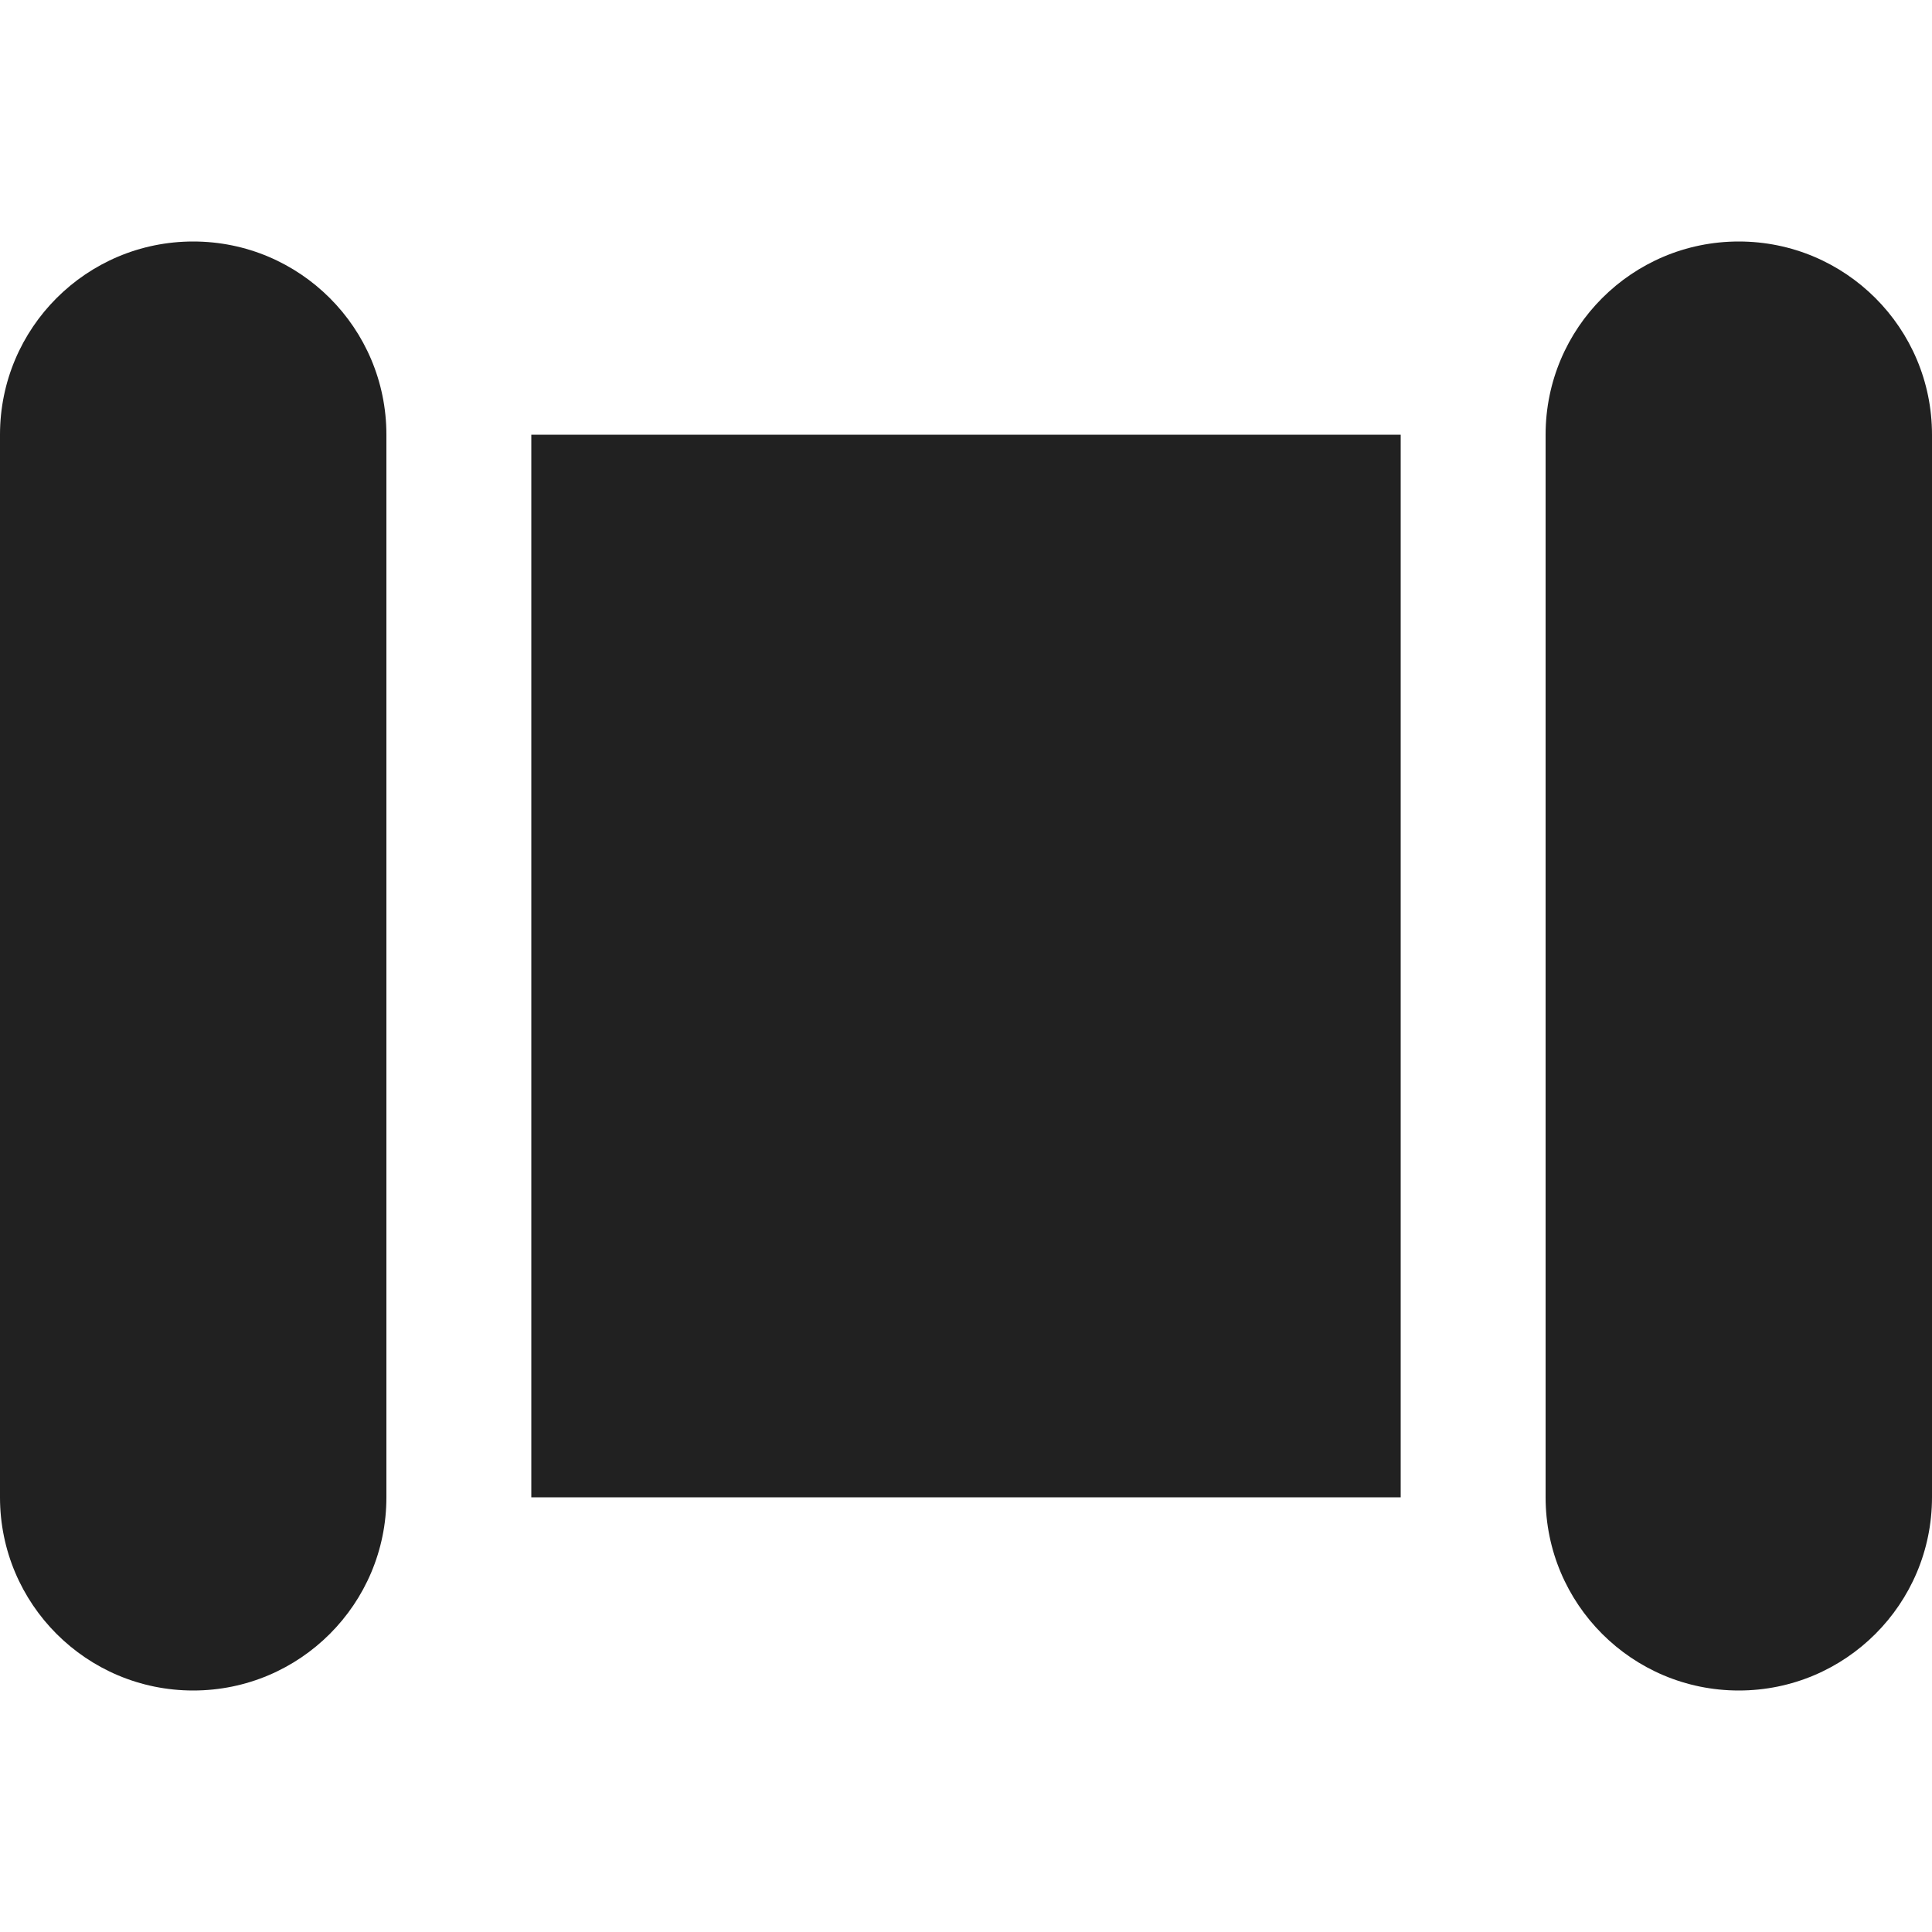 <?xml version="1.0" encoding="utf-8"?>
<!-- Generator: Adobe Illustrator 27.2.0, SVG Export Plug-In . SVG Version: 6.00 Build 0)  -->
<svg version="1.1" id="Layer_1" xmlns="http://www.w3.org/2000/svg" xmlns:xlink="http://www.w3.org/1999/xlink" x="0px" y="0px"
	 viewBox="0 0 512 512" style="enable-background:new 0 0 512 512;" xml:space="preserve">
<style type="text/css">
	.st0{fill:#212121;}
</style>
<g>
	<path class="st0" d="M0,115.2C0,86.92,22.92,64,51.2,64c28.28,0,51.2,22.92,51.2,51.2v281.6c0,28.28-22.92,51.2-51.2,51.2
		C22.92,448,0,425.08,0,396.8V115.2z M409.6,115.2c0-28.28,22.92-51.2,51.2-51.2c28.28,0,51.2,22.92,51.2,51.2v281.6
		c0,28.28-22.92,51.2-51.2,51.2c-28.28,0-51.2-22.92-51.2-51.2V115.2z M371.2,115.2H140.8v281.6h230.4V115.2z"/>
</g>
</svg>
